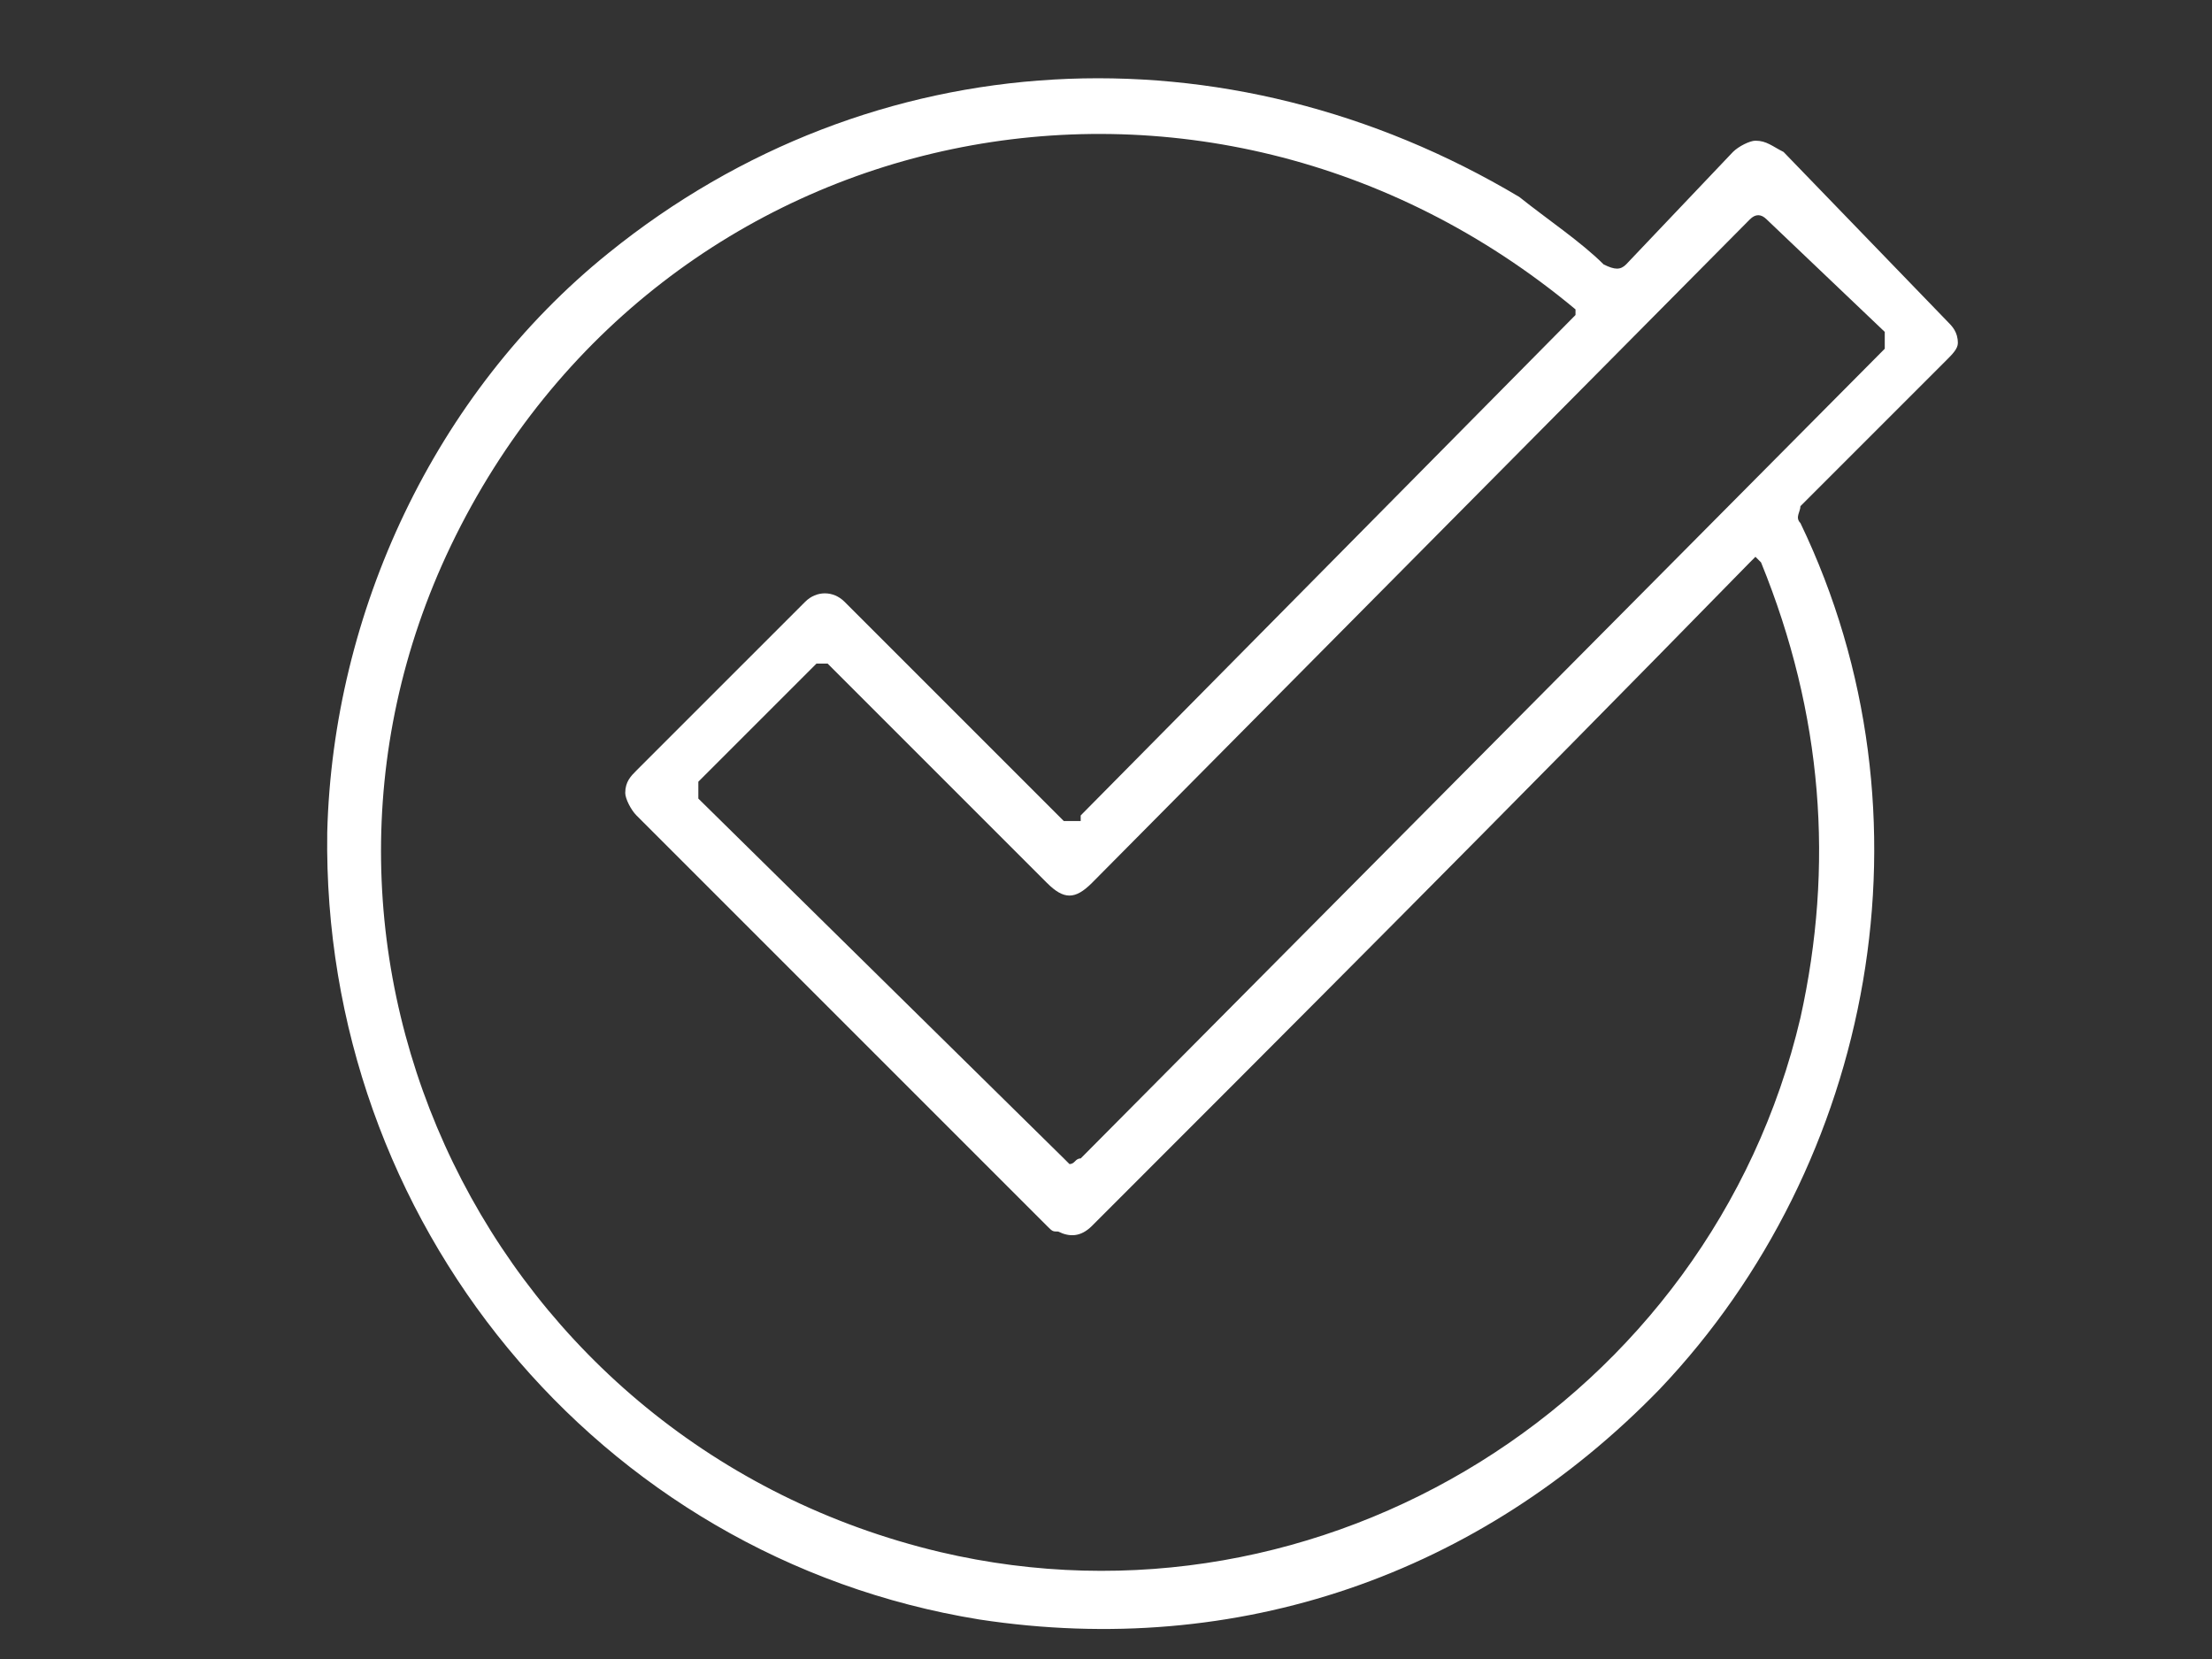 <svg xmlns="http://www.w3.org/2000/svg" xmlns:xlink="http://www.w3.org/1999/xlink" width="1024" zoomAndPan="magnify" viewBox="0 0 768 576" height="768" preserveAspectRatio="xMidYMid meet" version="1.2"><rect x="0" y="0" width="768" height="576" fill="#333333" stroke="none"/><defs><clipPath id="d703ec0305"><path d="M 113 27 L 679.984 27 L 679.984 566 L 113 566 Z M 113 27 "/></clipPath></defs><g id="d2229421fe"><g clip-rule="nonzero" clip-path="url(#d703ec0305)"><path style=" stroke:none;fill-rule:evenodd;fill:#ffffff;fill-opacity:1;" d="M 564.582 91.801 L 601.676 52.754 C 603.625 50.805 607.531 48.852 609.484 48.852 C 613.387 48.852 615.34 50.805 619.246 52.754 L 675.859 111.324 C 677.812 113.273 679.762 115.227 679.762 119.133 C 679.762 121.082 677.812 123.035 675.859 124.988 L 625.102 175.746 C 625.102 177.699 623.148 179.652 625.102 181.602 C 673.906 283.121 650.48 404.156 576.297 482.246 C 513.824 546.672 429.879 575.953 340.074 562.289 C 207.324 540.816 111.664 423.68 113.617 288.977 C 115.566 212.84 150.707 136.703 211.227 87.895 C 302.98 13.711 425.973 7.855 527.488 68.375 C 537.25 76.184 548.965 83.992 556.773 91.801 C 560.676 93.754 562.629 93.754 564.582 91.801 Z M 367.406 427.586 C 365.453 427.586 365.453 427.586 363.5 425.633 L 220.988 283.121 C 219.035 281.168 217.082 277.262 217.082 275.309 C 217.082 271.406 219.035 269.453 220.988 267.5 L 279.555 208.934 C 283.461 205.031 289.316 205.031 293.223 208.934 L 369.359 285.07 C 371.309 285.07 373.262 285.07 375.215 285.07 C 375.215 285.07 375.215 283.121 375.215 283.121 L 547.012 109.371 C 547.012 109.371 547.012 107.418 547.012 107.418 C 418.164 0.047 228.797 39.09 156.562 189.414 C 88.234 331.926 170.23 501.77 326.41 538.863 C 459.16 570.098 593.863 486.152 625.102 353.398 C 636.812 300.691 632.91 247.98 611.434 195.27 C 611.434 195.27 609.484 193.316 609.484 193.316 C 609.484 193.316 607.531 195.27 607.531 195.27 C 521.633 283.121 445.496 359.258 379.121 425.633 C 375.215 429.535 371.309 429.535 367.406 427.586 Z M 654.383 121.082 C 654.383 119.133 654.383 117.18 654.383 115.227 L 613.387 76.184 C 611.434 74.23 609.484 74.23 607.531 76.184 L 379.121 306.547 C 373.262 312.402 369.359 312.402 363.5 306.547 L 287.363 230.41 C 287.363 230.41 285.41 230.41 285.41 230.41 C 285.41 230.41 285.41 230.41 283.461 230.41 L 242.461 271.406 C 242.461 273.359 242.461 275.309 242.461 277.262 L 369.359 402.207 C 369.359 402.207 371.309 404.156 371.309 404.156 C 373.262 404.156 373.262 402.207 375.215 402.207 Z M 654.383 121.082 "/></g></g></svg>